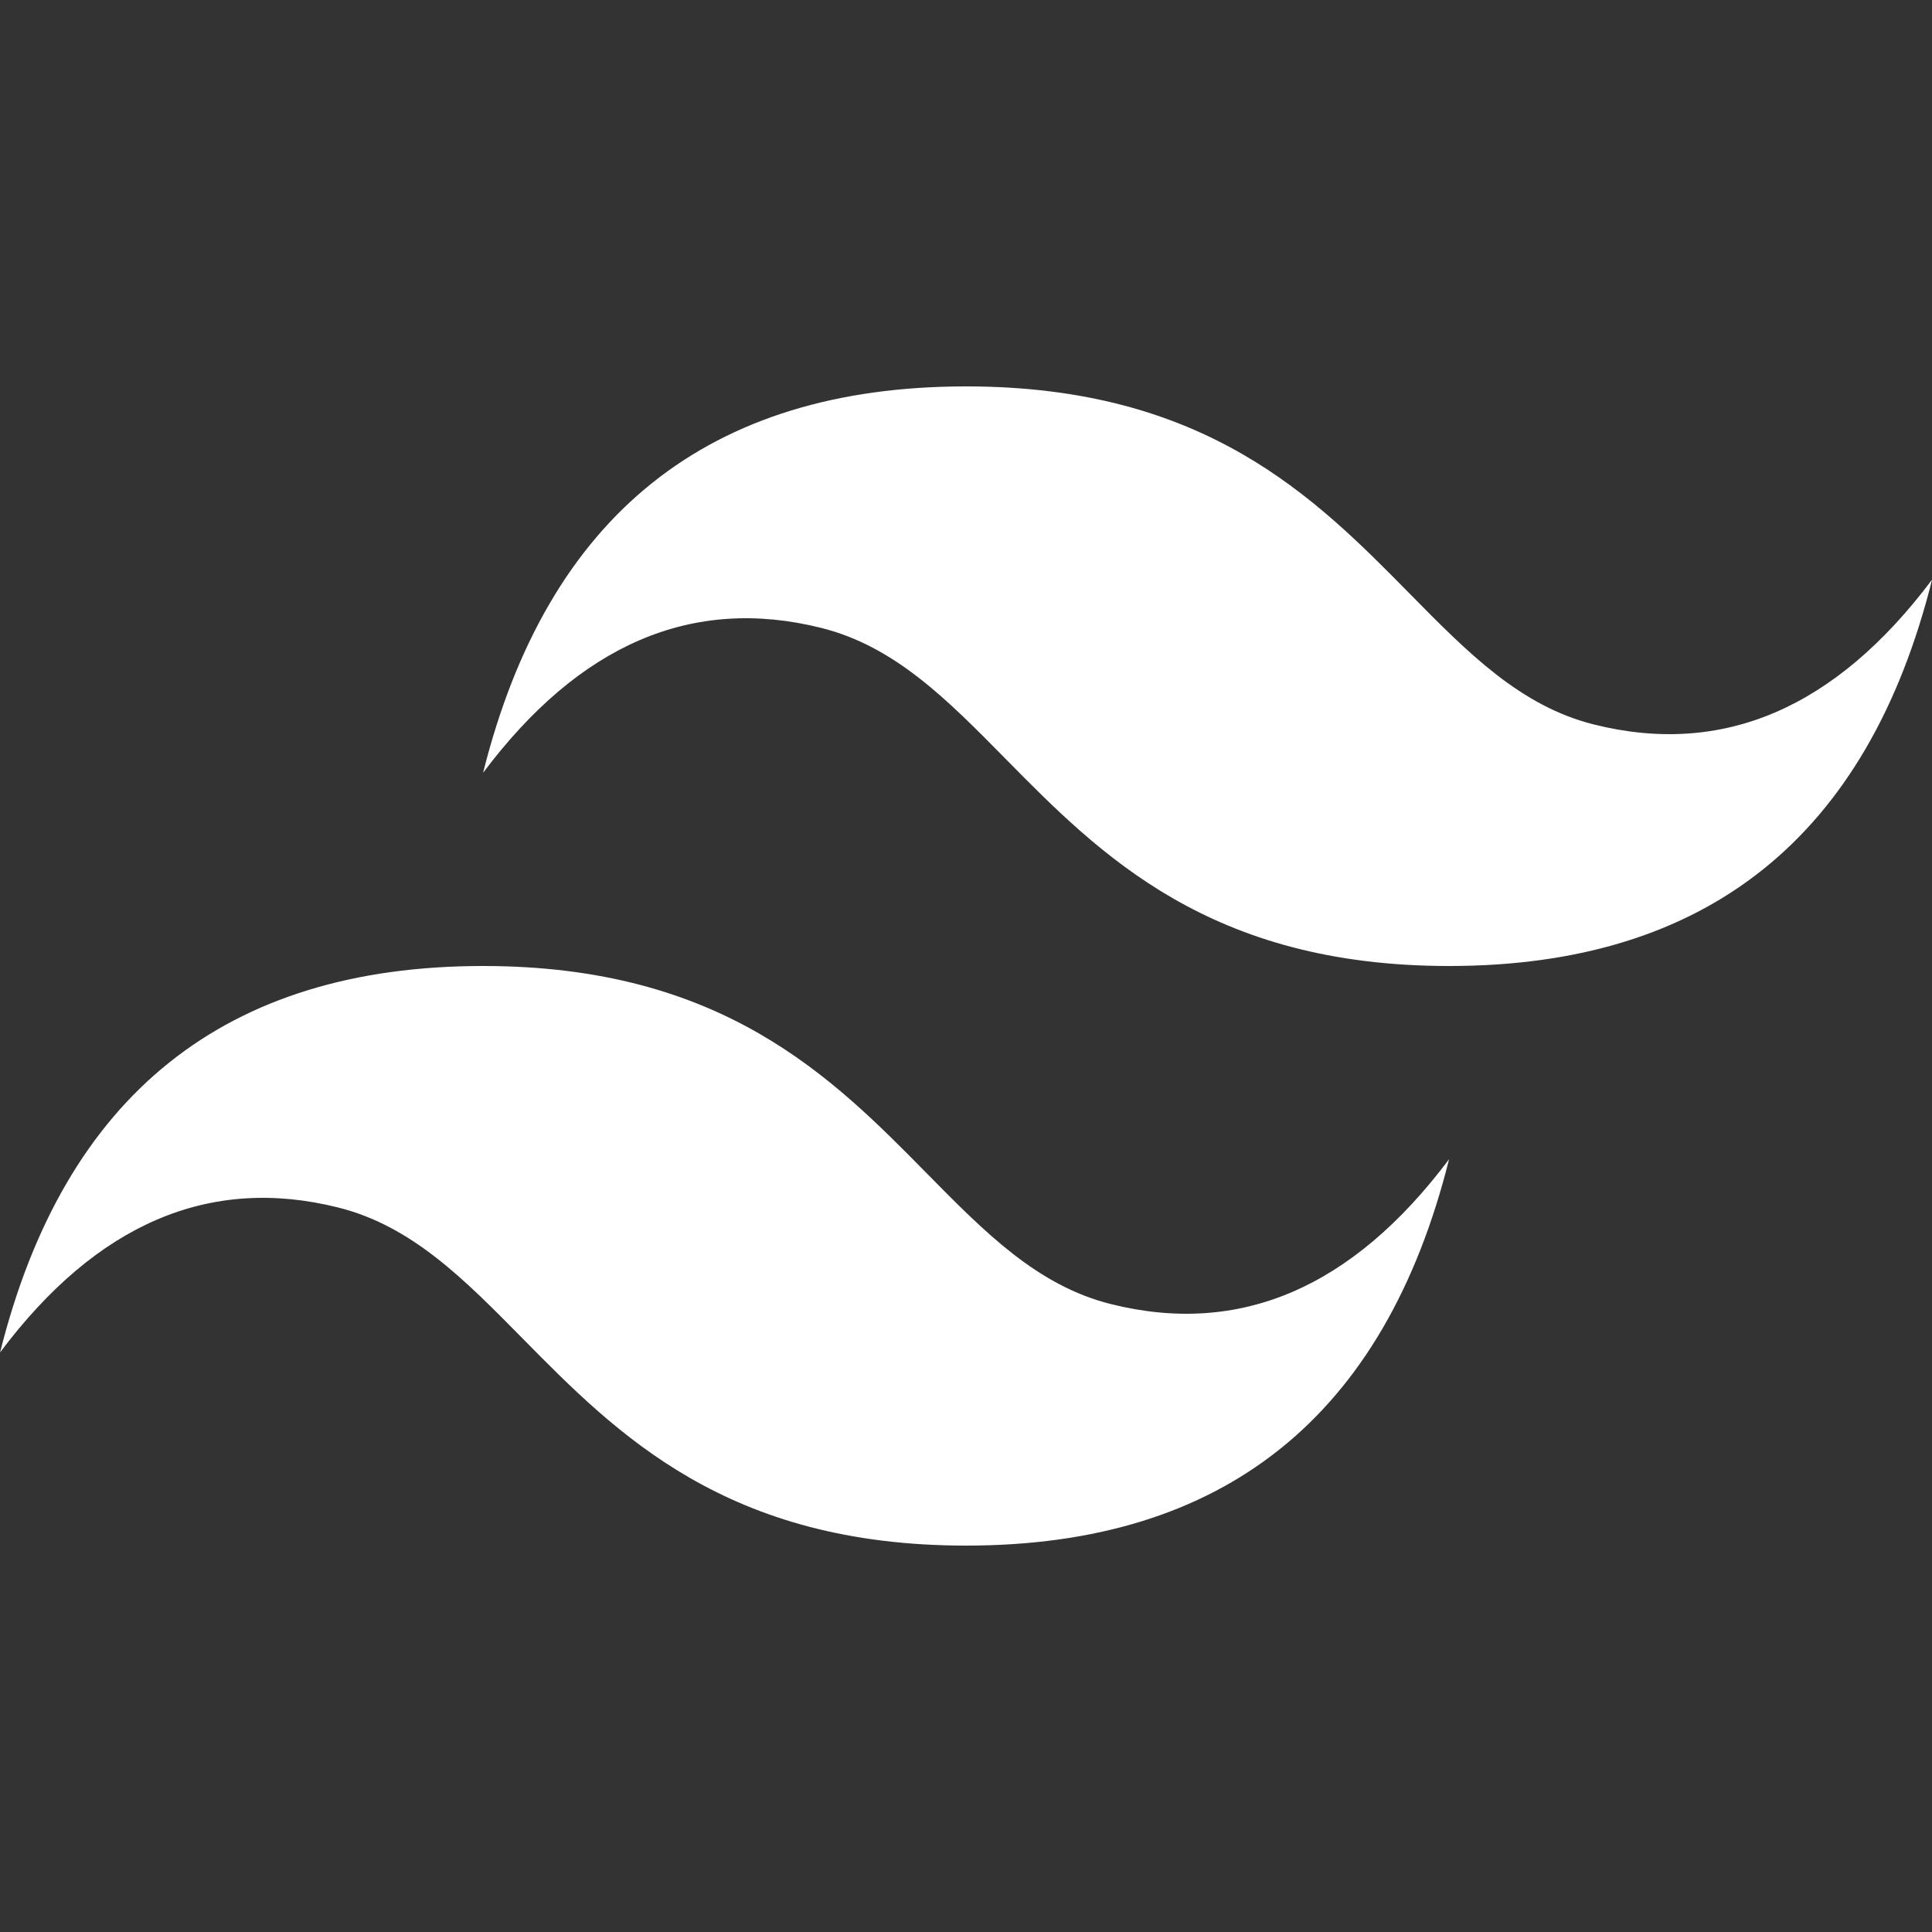 <svg width="90" height="90" viewBox="0 0 90 90" fill="none" xmlns="http://www.w3.org/2000/svg">
<rect x="0" y="0" width="90" height="90" fill="#333333" stroke="none"/>
<g clip-path="url(#clip0_132_60)">
<path d="M45.004 18C33.004 18 25.504 24 22.504 36C27.004 30 32.254 27.75 38.254 29.25C41.678 30.105 44.123 32.587 46.834 35.34C51.248 39.818 56.351 45 67.504 45C79.504 45 87.004 39 90.004 27C85.504 33 80.254 35.25 74.254 33.75C70.83 32.895 68.385 30.413 65.674 27.66C61.264 23.183 56.16 18 45.004 18ZM22.504 45C10.504 45 3.004 51 0.004 63C4.504 57 9.754 54.75 15.754 56.25C19.177 57.105 21.622 59.587 24.334 62.34C28.747 66.817 33.851 72 45.004 72C57.004 72 64.504 66 67.504 54C63.004 60 57.754 62.25 51.754 60.75C48.33 59.895 45.885 57.413 43.174 54.66C38.764 50.182 33.66 45 22.504 45V45Z" fill="white"/>
</g>
<defs>
<clipPath id="clip0_132_60">
<rect width="90" height="90" fill="white"/>
</clipPath>
</defs>
</svg>
